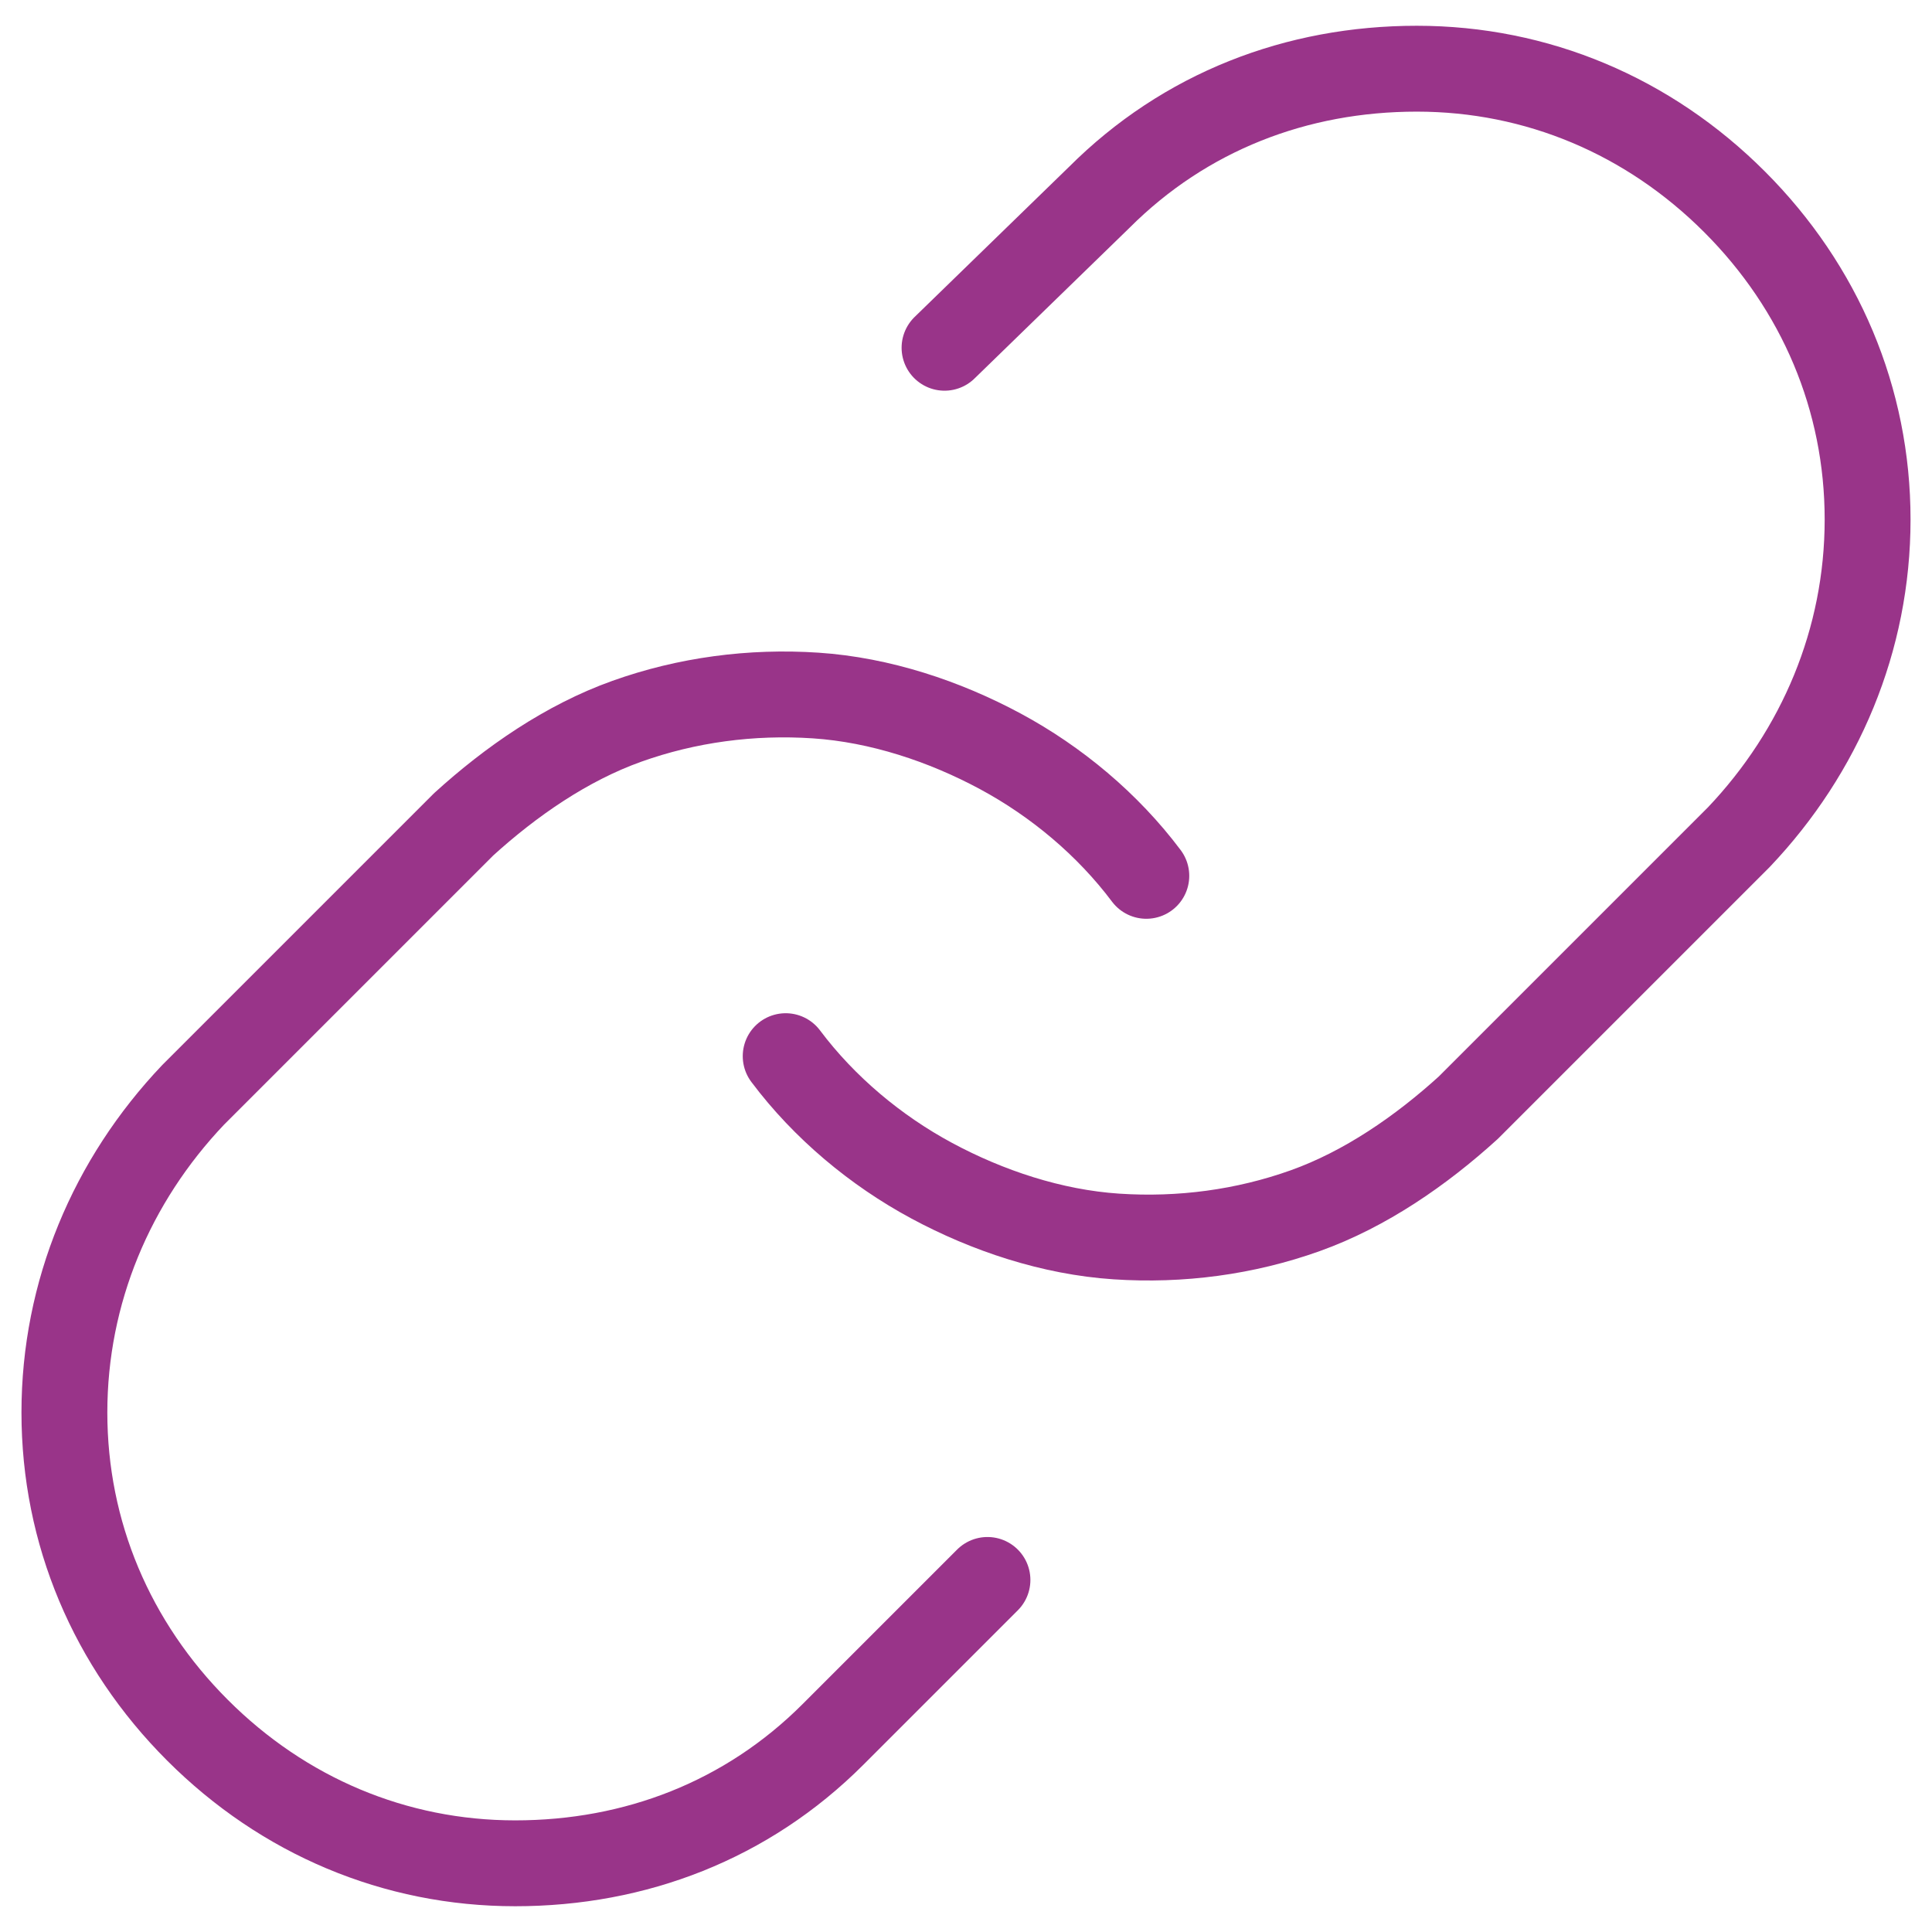 <?xml version="1.0" encoding="utf-8"?>
<!-- Generator: $$$/GeneralStr/196=Adobe Illustrator 27.6.0, SVG Export Plug-In . SVG Version: 6.00 Build 0)  -->
<svg version="1.1" xmlns="http://www.w3.org/2000/svg" xmlns:xlink="http://www.w3.org/1999/xlink" x="0px" y="0px"
	 viewBox="0 0 45 45" style="enable-background:new 0 0 45 45;" xml:space="preserve">
<style type="text/css">
	.st0{display:none;}
	.st1{display:inline;fill:none;stroke:#993489;stroke-width:2;stroke-linecap:round;stroke-linejoin:round;}
	.st2{fill:none;stroke:#993489;stroke-width:2;stroke-linecap:round;stroke-linejoin:round;}
</style>
<g id="Capa_1" class="st0">
	<path class="st1" d="M31.7,34l11.5-11.5 M43.1,22.5L31.7,11 M43.1,22.5H15.6 M22.5,34c0,0.7,0,1,0,1.3c-0.3,3-2.5,5.6-5.5,6.2
		c-0.3,0.1-0.6,0.1-1.3,0.2l-2.3,0.3c-3.5,0.4-5.3,0.6-6.7,0.1c-1.9-0.6-3.4-2-4.2-3.7c-0.6-1.3-0.6-3.1-0.6-6.6V13.4
		c0-3.5,0-5.3,0.6-6.6C3.3,5,4.8,3.6,6.7,3c1.4-0.4,3.2-0.3,6.7,0.1l2.3,0.3c0.7,0.1,1,0.1,1.3,0.2c3,0.6,5.2,3.1,5.5,6.2
		c0,0.3,0,0.6,0,1.3"/>
</g>
<g id="Capa_2">
	<path class="st2" d="M18.3,24.6c0.9,1.2,2.1,2.2,3.4,2.9c1.3,0.7,2.8,1.2,4.3,1.3c1.5,0.1,3-0.1,4.4-0.6c1.4-0.5,2.7-1.4,3.8-2.4
		l6.3-6.3c1.9-2,3-4.6,3-7.4c0-2.8-1.1-5.4-3.1-7.4c-2-2-4.6-3.1-7.4-3.1c-2.8,0-5.4,1-7.4,3L22,8.1 M26.7,20.4
		c-0.9-1.2-2.1-2.2-3.4-2.9c-1.3-0.7-2.8-1.2-4.3-1.3c-1.5-0.1-3,0.1-4.4,0.6c-1.4,0.5-2.7,1.4-3.8,2.4l-6.3,6.3c-1.9,2-3,4.6-3,7.4
		c0,2.8,1.1,5.4,3.1,7.4c2,2,4.6,3.1,7.4,3.1c2.8,0,5.4-1,7.4-3l3.6-3.6"/>
</g>
</svg>
